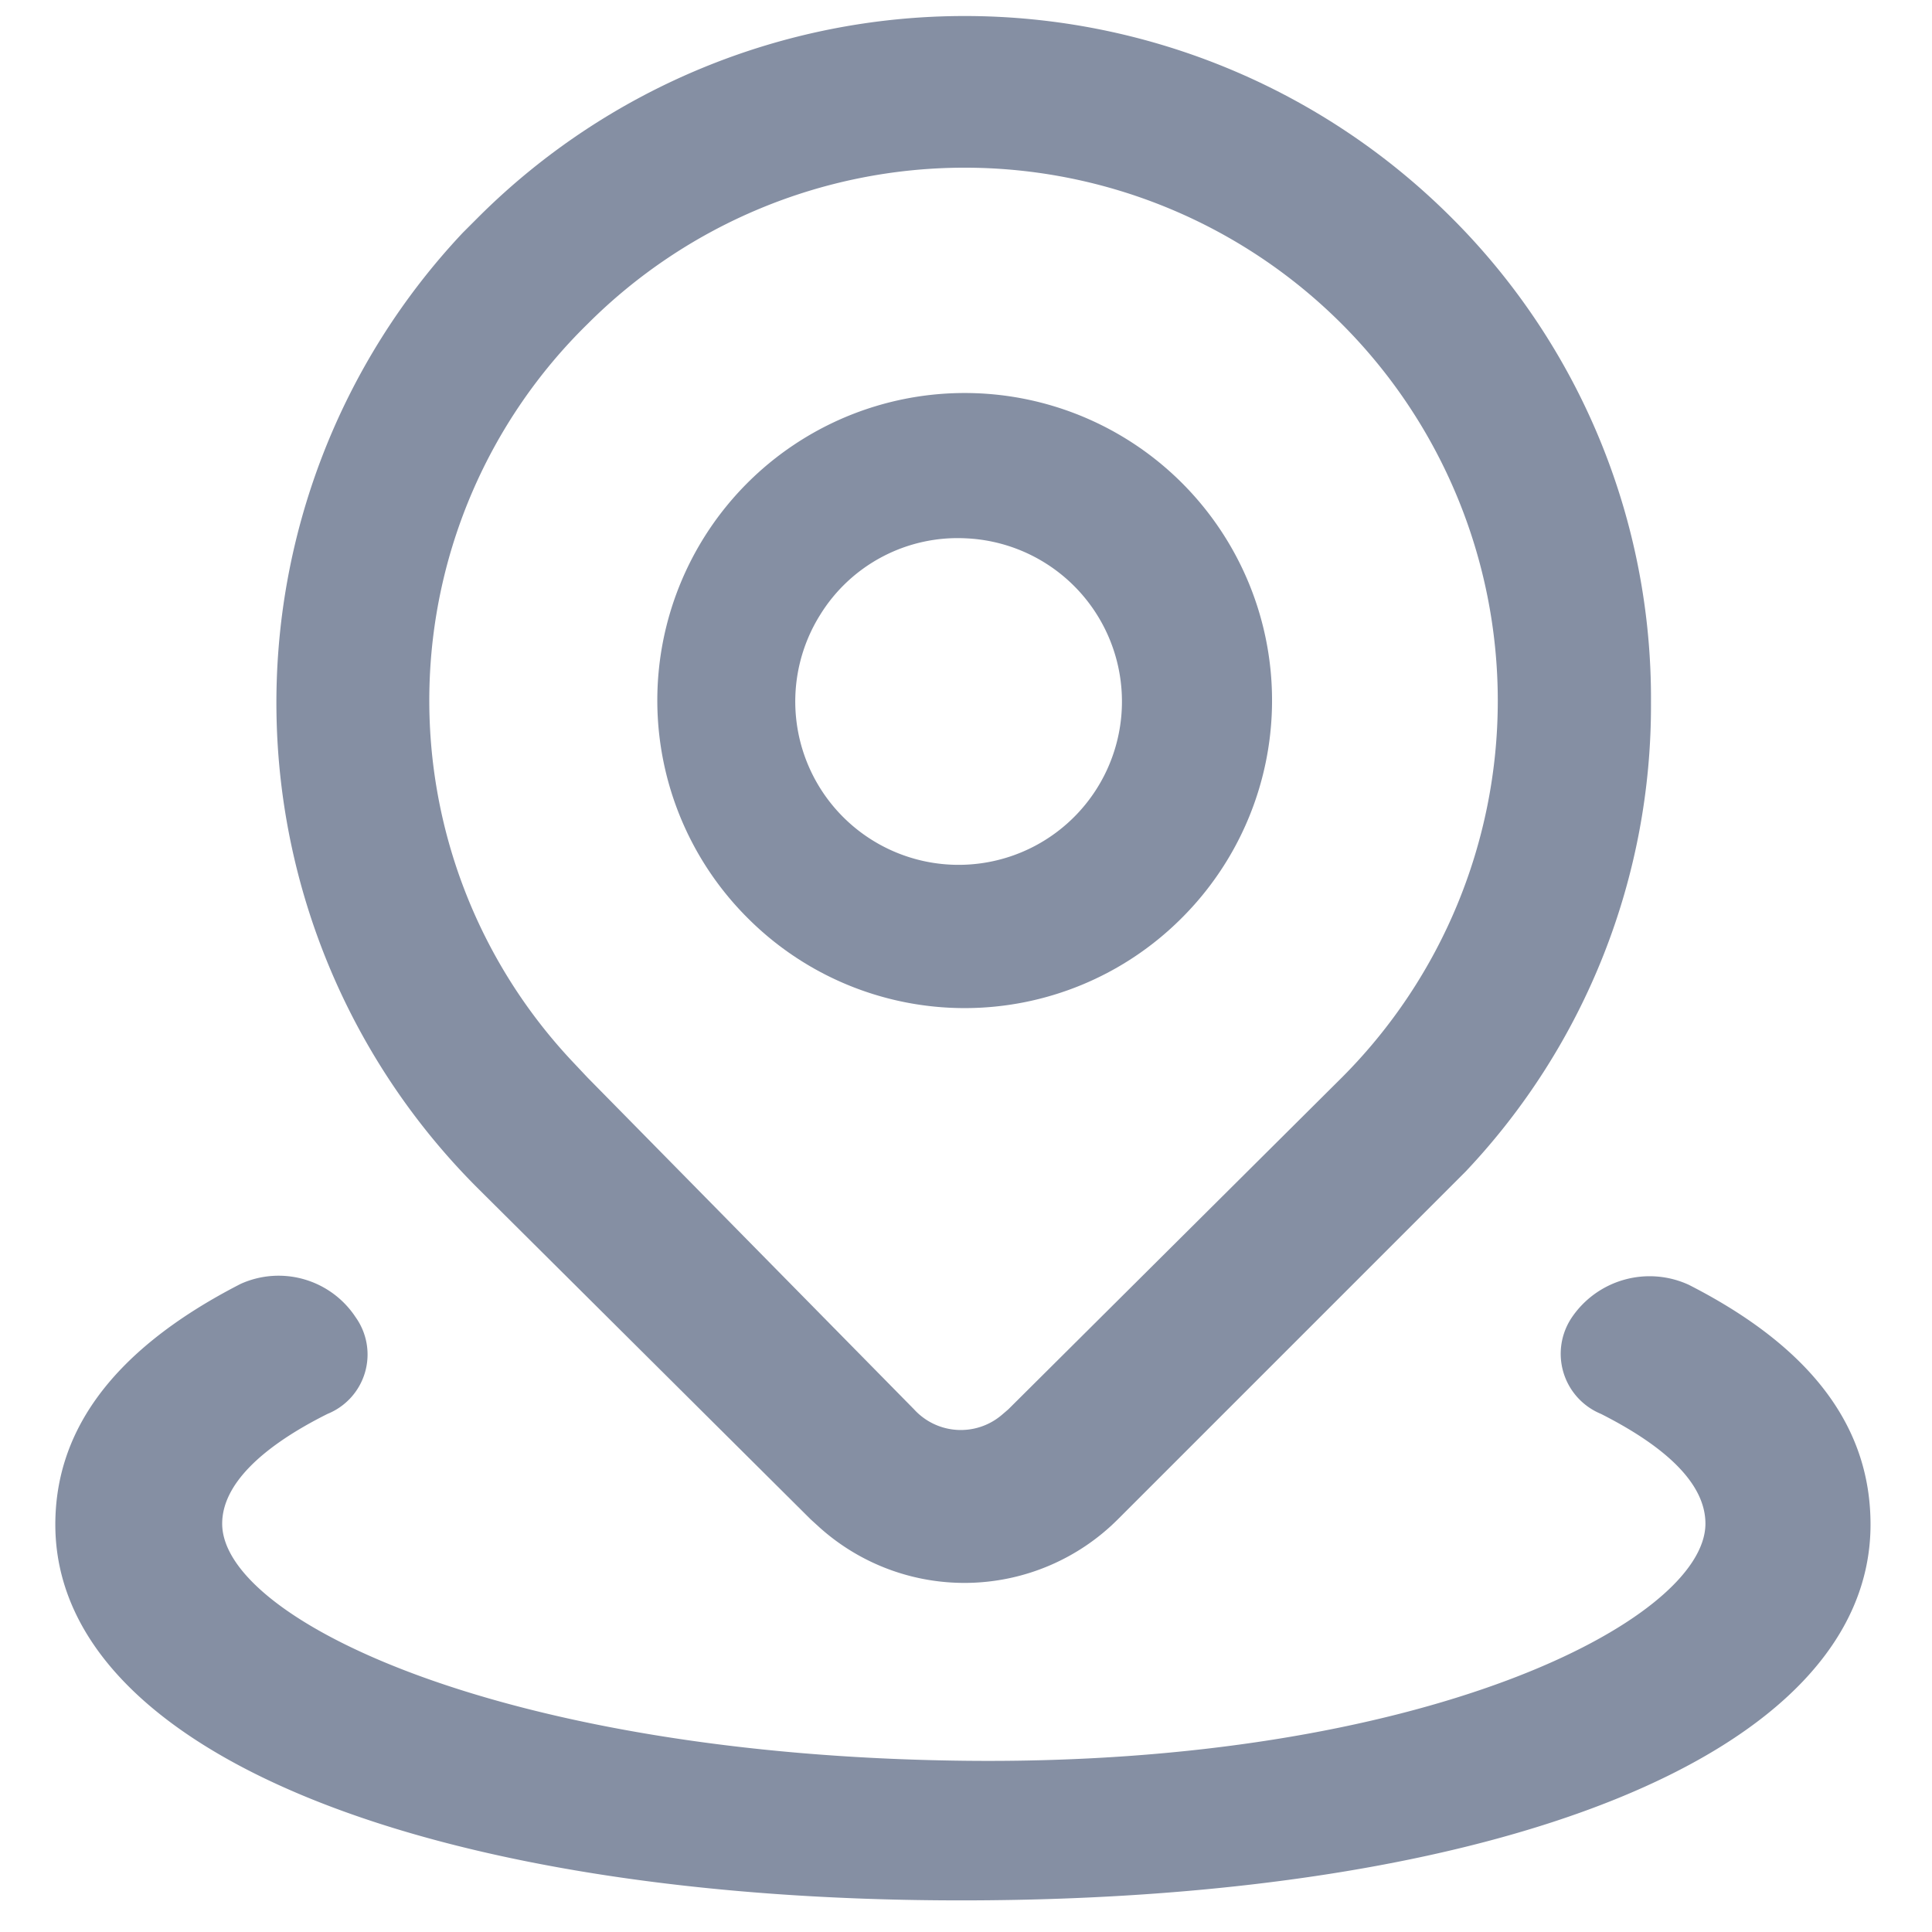 <svg id="图层_1" data-name="图层 1" xmlns="http://www.w3.org/2000/svg" viewBox="0 0 22 22"><defs><style>.cls-1{fill:#858fa3;}</style></defs><path class="cls-1" d="M9.23,17.3l.11.1a2.47,2.47,0,0,0,3.39-.1l3.79-3.79.17-.17A7.72,7.72,0,0,0,18.8,8a7.73,7.73,0,0,0-2.28-5.53,7.84,7.84,0,0,0-11.07,0l-.18.18a7.81,7.81,0,0,0,.18,10.89ZM6.69,3.69a6.07,6.07,0,1,1,8.59,8.58l-3.8,3.78-.07.06a.72.72,0,0,1-1-.06L6.69,12.27l-.16-.17A6,6,0,0,1,6.69,3.69Z"/><path class="cls-1" d="M13.45,10.46a3.5,3.5,0,1,0-4.93,0A3.49,3.49,0,0,0,13.45,10.46ZM9.34,7A1.84,1.84,0,0,1,11,6.13h0A1.86,1.86,0,1,1,9.34,7Z"/><path class="cls-1" d="M19.23,14.63h0A1.07,1.07,0,0,0,17.9,15a.74.74,0,0,0,.33,1.1c.77.39,1.19.81,1.19,1.25,0,1.1-3.21,2.76-8.44,2.7s-8.45-1.6-8.45-2.7c0-.44.44-.87,1.2-1.25A.73.73,0,0,0,4.05,15a1.05,1.05,0,0,0-1.31-.38C1.18,15.42.63,16.38.63,17.36.63,20,5,21.65,11,21.64S21.3,20,21.3,17.36C21.3,16.38,20.78,15.42,19.23,14.63Z"/></svg>